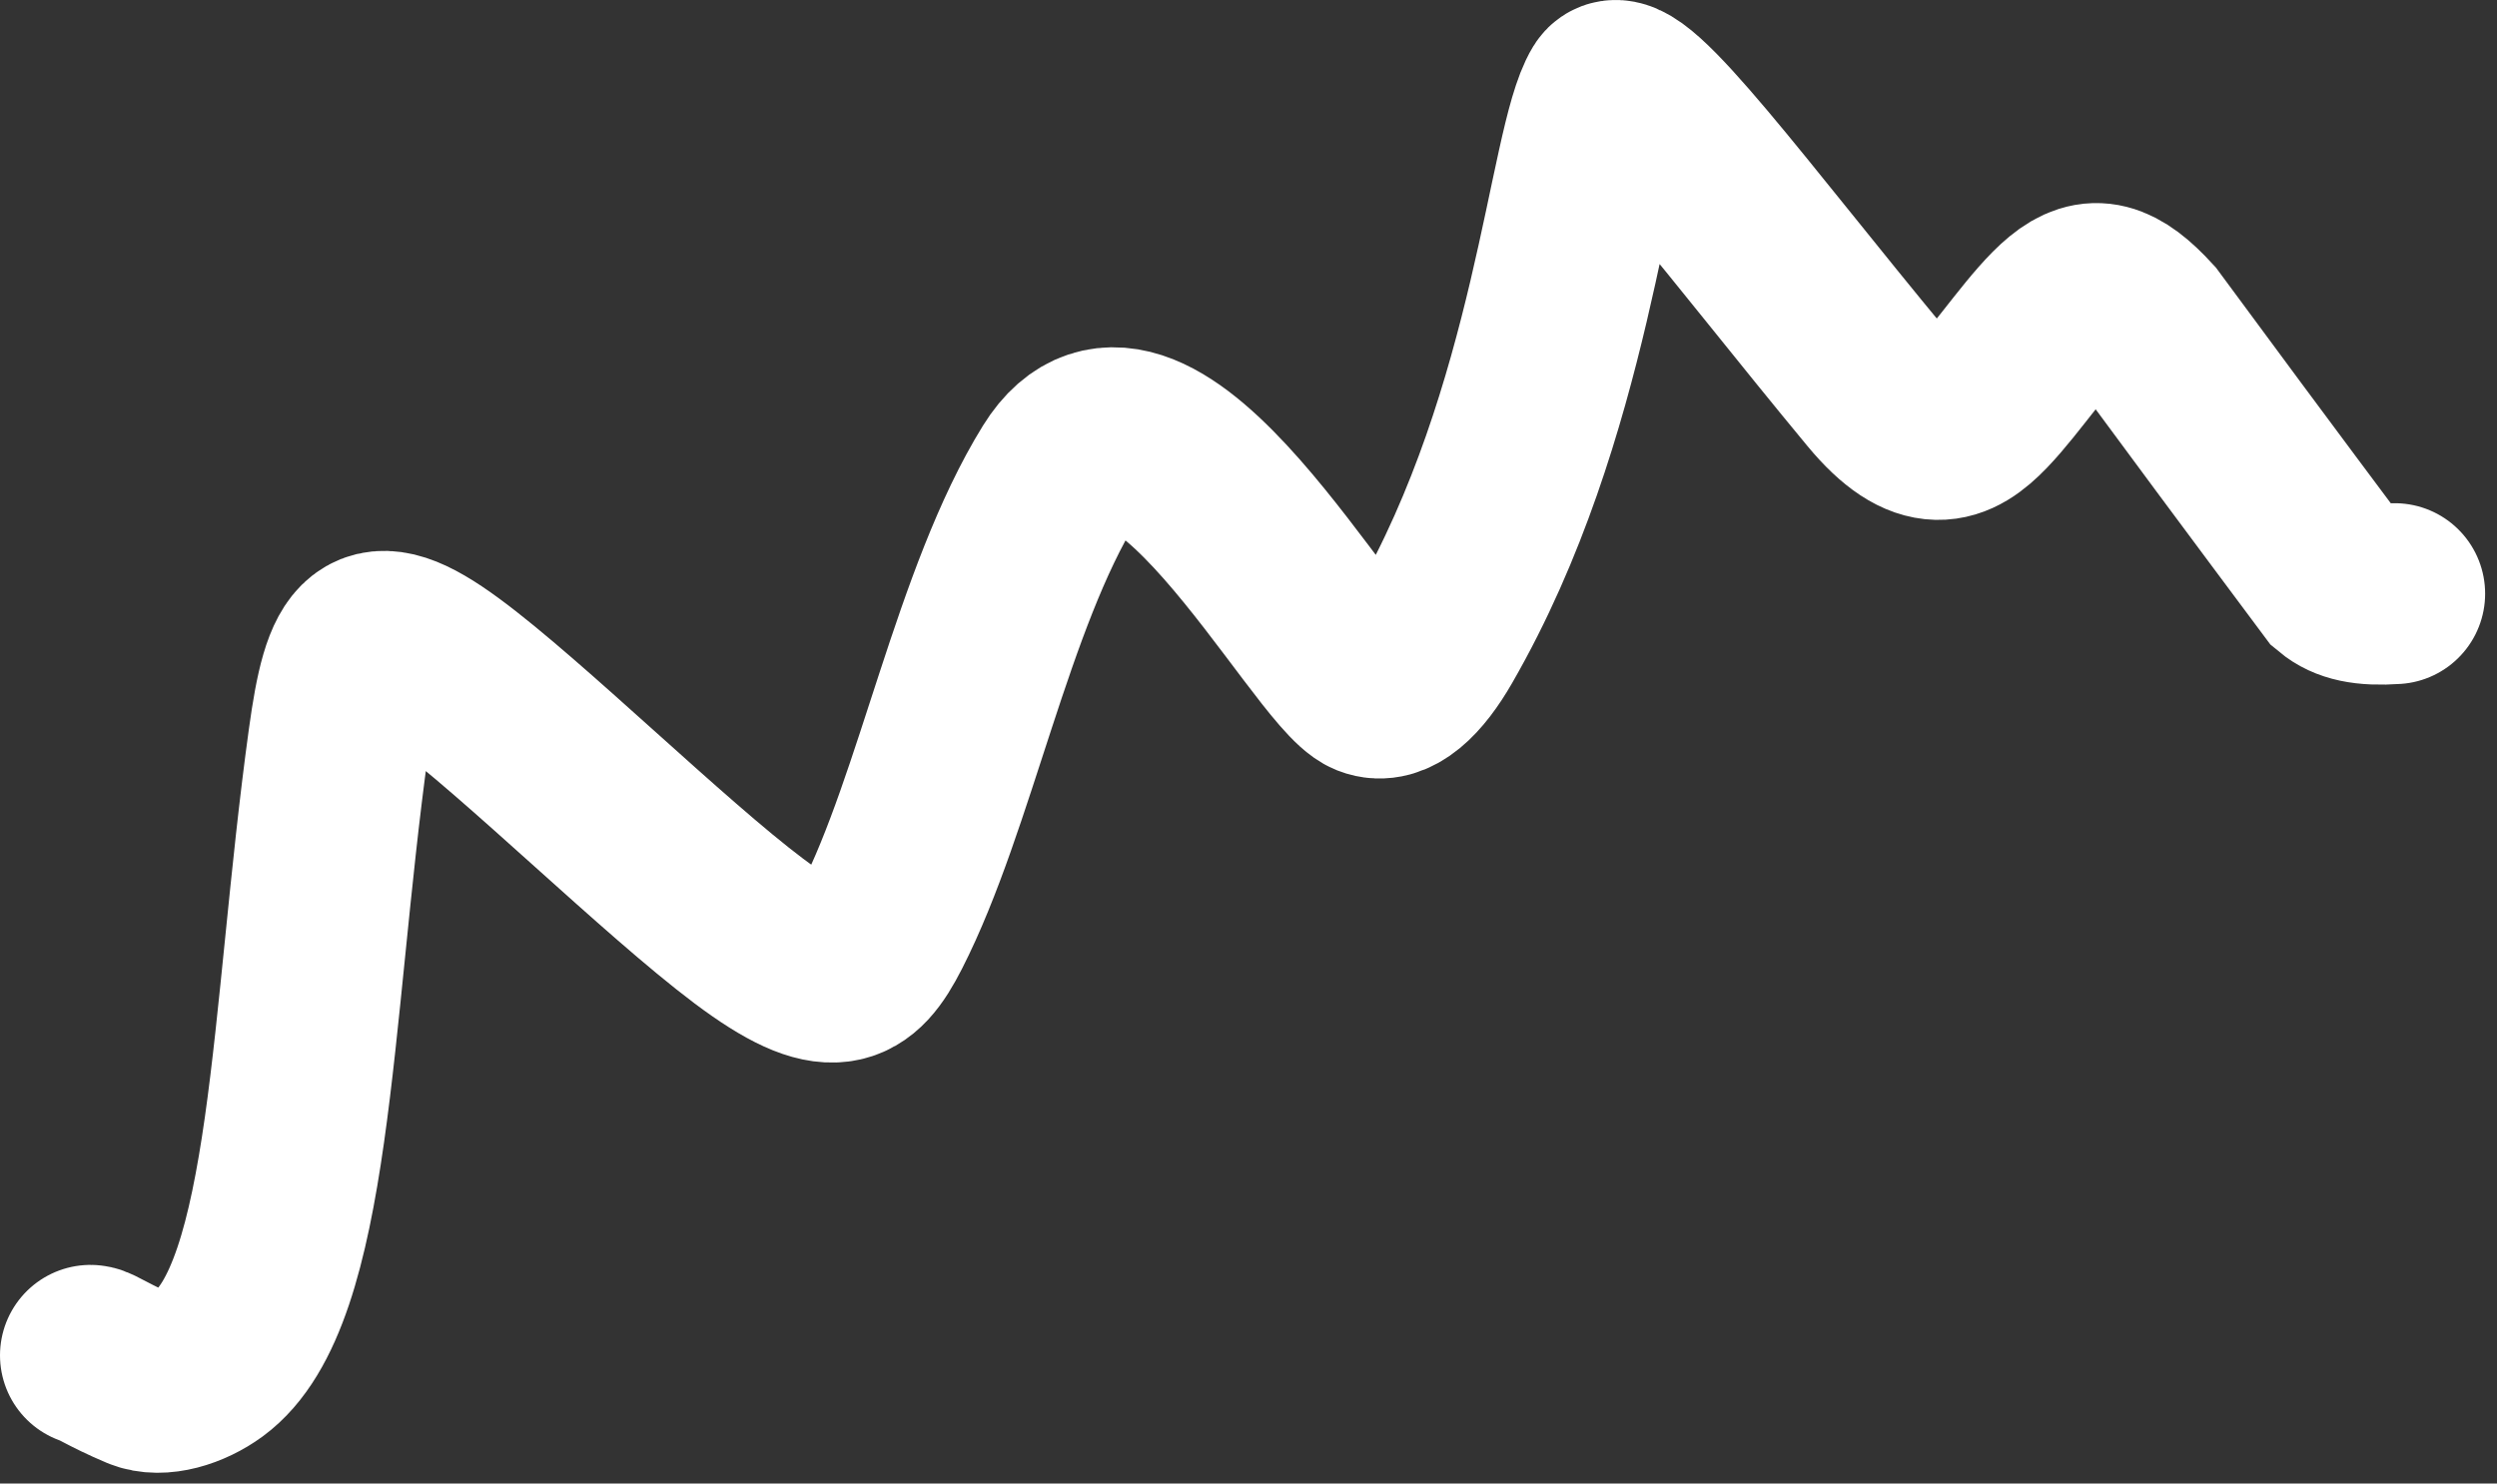 <?xml version="1.0" encoding="UTF-8"?> <svg xmlns="http://www.w3.org/2000/svg" width="69" height="41" viewBox="0 0 69 41" fill="none"><rect x="0" y="0" width="69" height="41" fill="#333333" stroke="none"/><path d="M2.5 37.458C2.615 37.458 3.02 37.746 3.917 38.123C4.433 38.34 5.218 38.095 5.776 37.686C8.343 35.804 8.309 28.085 9.354 20.49C9.743 17.665 10.169 16.98 12.304 18.549C14.439 20.117 18.354 23.974 20.687 25.727C23.02 27.481 23.653 27.015 24.354 25.642C26.133 22.155 27.149 16.536 29.288 13.08C31.751 9.099 36.627 18.474 37.874 18.968C38.446 19.195 39.064 18.594 39.619 17.629C43.2 11.412 43.606 4.051 44.505 2.579C44.945 1.861 48.065 6.139 51.87 10.732C53.218 12.358 54.007 11.982 54.764 11.193C55.522 10.404 56.386 9.067 57.119 8.464C57.851 7.861 58.427 8.033 59.299 8.985C62.969 13.961 64.077 15.416 64.569 16.084C64.888 16.349 65.349 16.465 66.172 16.407" stroke="white" stroke-width="5" stroke-linecap="round"></path></svg> 